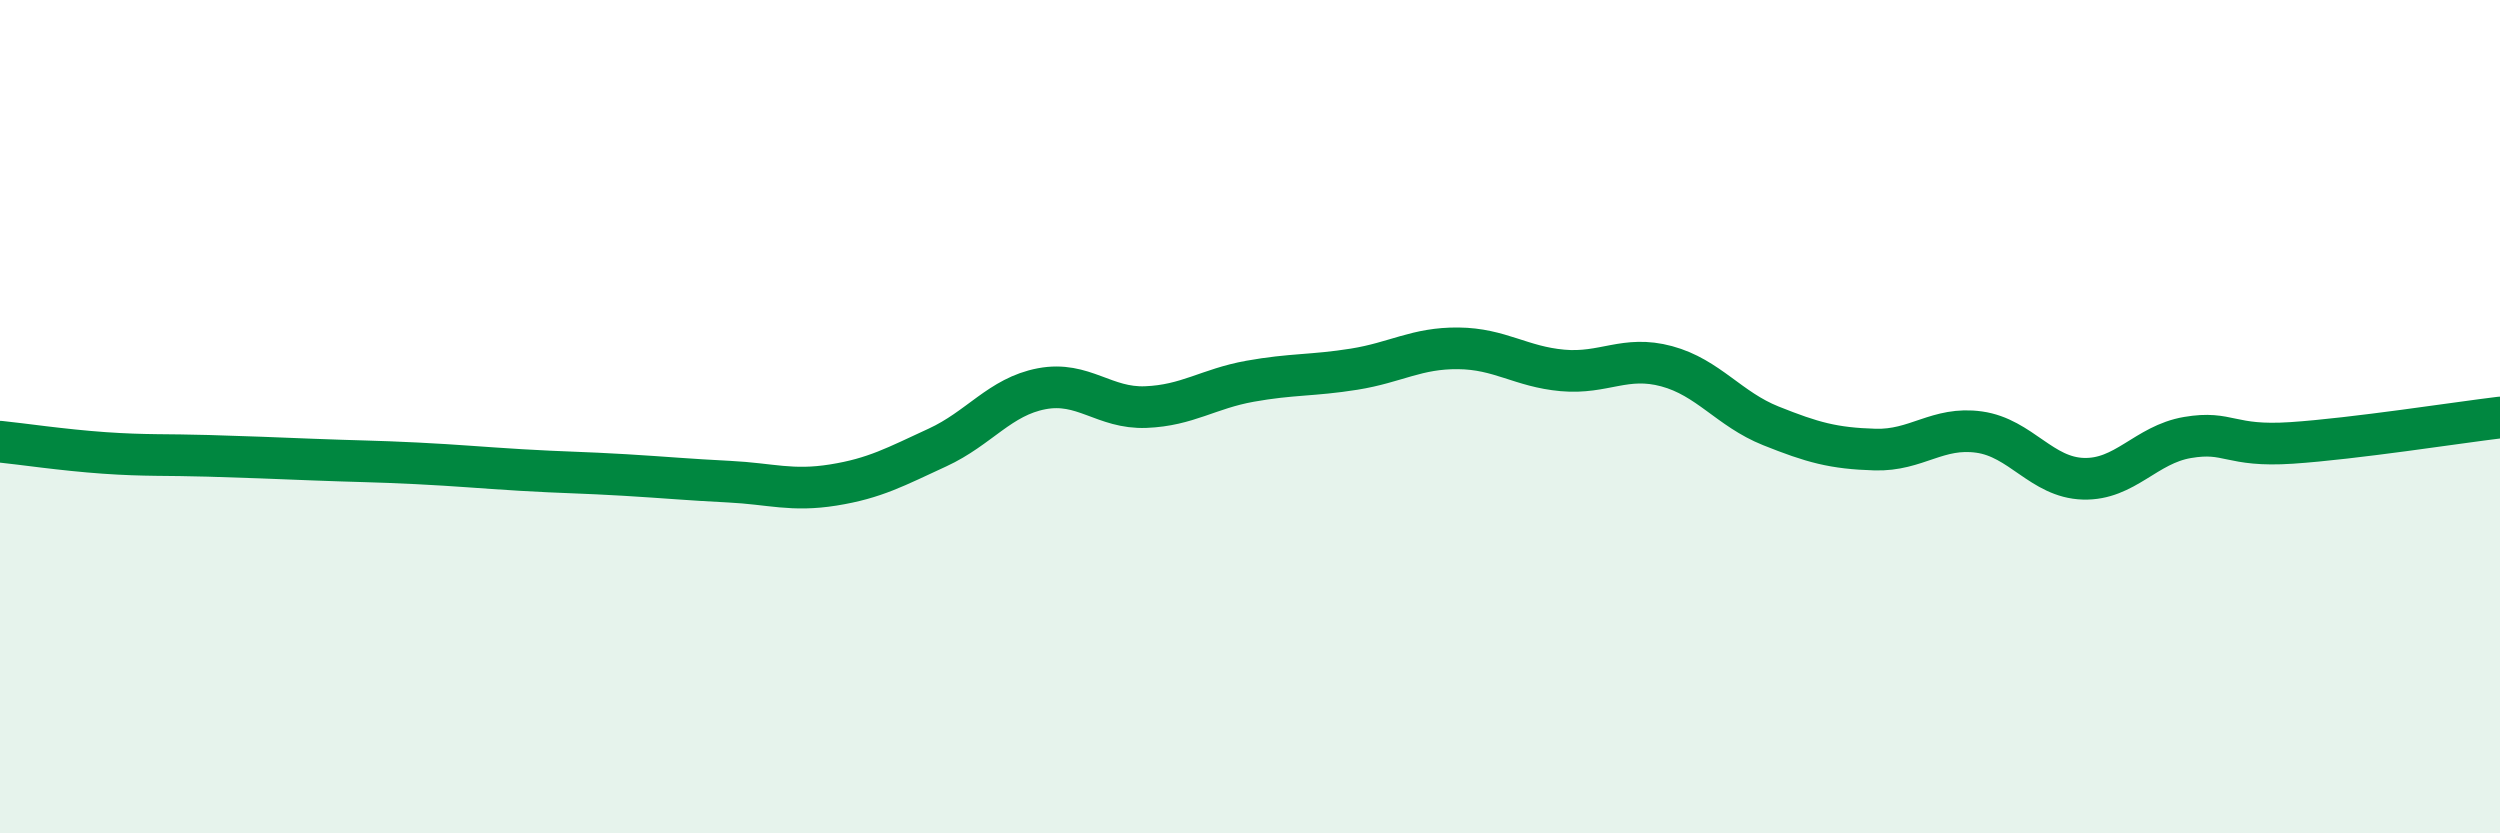 
    <svg width="60" height="20" viewBox="0 0 60 20" xmlns="http://www.w3.org/2000/svg">
      <path
        d="M 0,10.6 C 0.5,10.65 1.5,10.8 2.5,10.87 C 3.5,10.94 4,10.91 5,10.94 C 6,10.97 6.5,10.99 7.5,11.03 C 8.5,11.07 9,11.07 10,11.12 C 11,11.17 11.5,11.22 12.5,11.28 C 13.5,11.34 14,11.34 15,11.4 C 16,11.46 16.5,11.51 17.5,11.56 C 18.5,11.61 19,11.8 20,11.64 C 21,11.48 21.5,11.2 22.5,10.74 C 23.5,10.28 24,9.52 25,9.33 C 26,9.14 26.5,9.81 27.5,9.77 C 28.5,9.73 29,9.33 30,9.15 C 31,8.97 31.5,9.02 32.5,8.86 C 33.5,8.7 34,8.35 35,8.36 C 36,8.37 36.5,8.8 37.5,8.89 C 38.5,8.98 39,8.52 40,8.79 C 41,9.06 41.5,9.82 42.5,10.22 C 43.5,10.62 44,10.76 45,10.79 C 46,10.82 46.5,10.23 47.5,10.37 C 48.5,10.51 49,11.46 50,11.49 C 51,11.52 51.5,10.67 52.5,10.5 C 53.5,10.33 53.5,10.73 55,10.63 C 56.5,10.53 59,10.14 60,10.02L60 20L0 20Z"
        fill="#008740"
        opacity="0.1"
        stroke-linecap="round"
        stroke-linejoin="round"
      />
      <path
        d="M 0,10.6 C 0.5,10.65 1.5,10.8 2.5,10.87 C 3.5,10.94 4,10.91 5,10.94 C 6,10.97 6.5,10.99 7.5,11.03 C 8.5,11.07 9,11.07 10,11.12 C 11,11.17 11.5,11.22 12.5,11.28 C 13.5,11.34 14,11.34 15,11.4 C 16,11.46 16.5,11.51 17.5,11.56 C 18.5,11.61 19,11.8 20,11.64 C 21,11.48 21.5,11.2 22.5,10.74 C 23.5,10.28 24,9.52 25,9.33 C 26,9.14 26.5,9.81 27.5,9.77 C 28.5,9.73 29,9.33 30,9.15 C 31,8.97 31.5,9.02 32.5,8.86 C 33.5,8.7 34,8.35 35,8.36 C 36,8.37 36.5,8.8 37.5,8.89 C 38.5,8.98 39,8.52 40,8.79 C 41,9.06 41.5,9.82 42.5,10.22 C 43.5,10.62 44,10.76 45,10.79 C 46,10.82 46.5,10.23 47.5,10.37 C 48.5,10.51 49,11.46 50,11.49 C 51,11.52 51.5,10.67 52.5,10.5 C 53.5,10.33 53.5,10.73 55,10.63 C 56.5,10.53 59,10.14 60,10.02"
        stroke="#008740"
        stroke-width="1"
        fill="none"
        stroke-linecap="round"
        stroke-linejoin="round"
      />
    </svg>
  